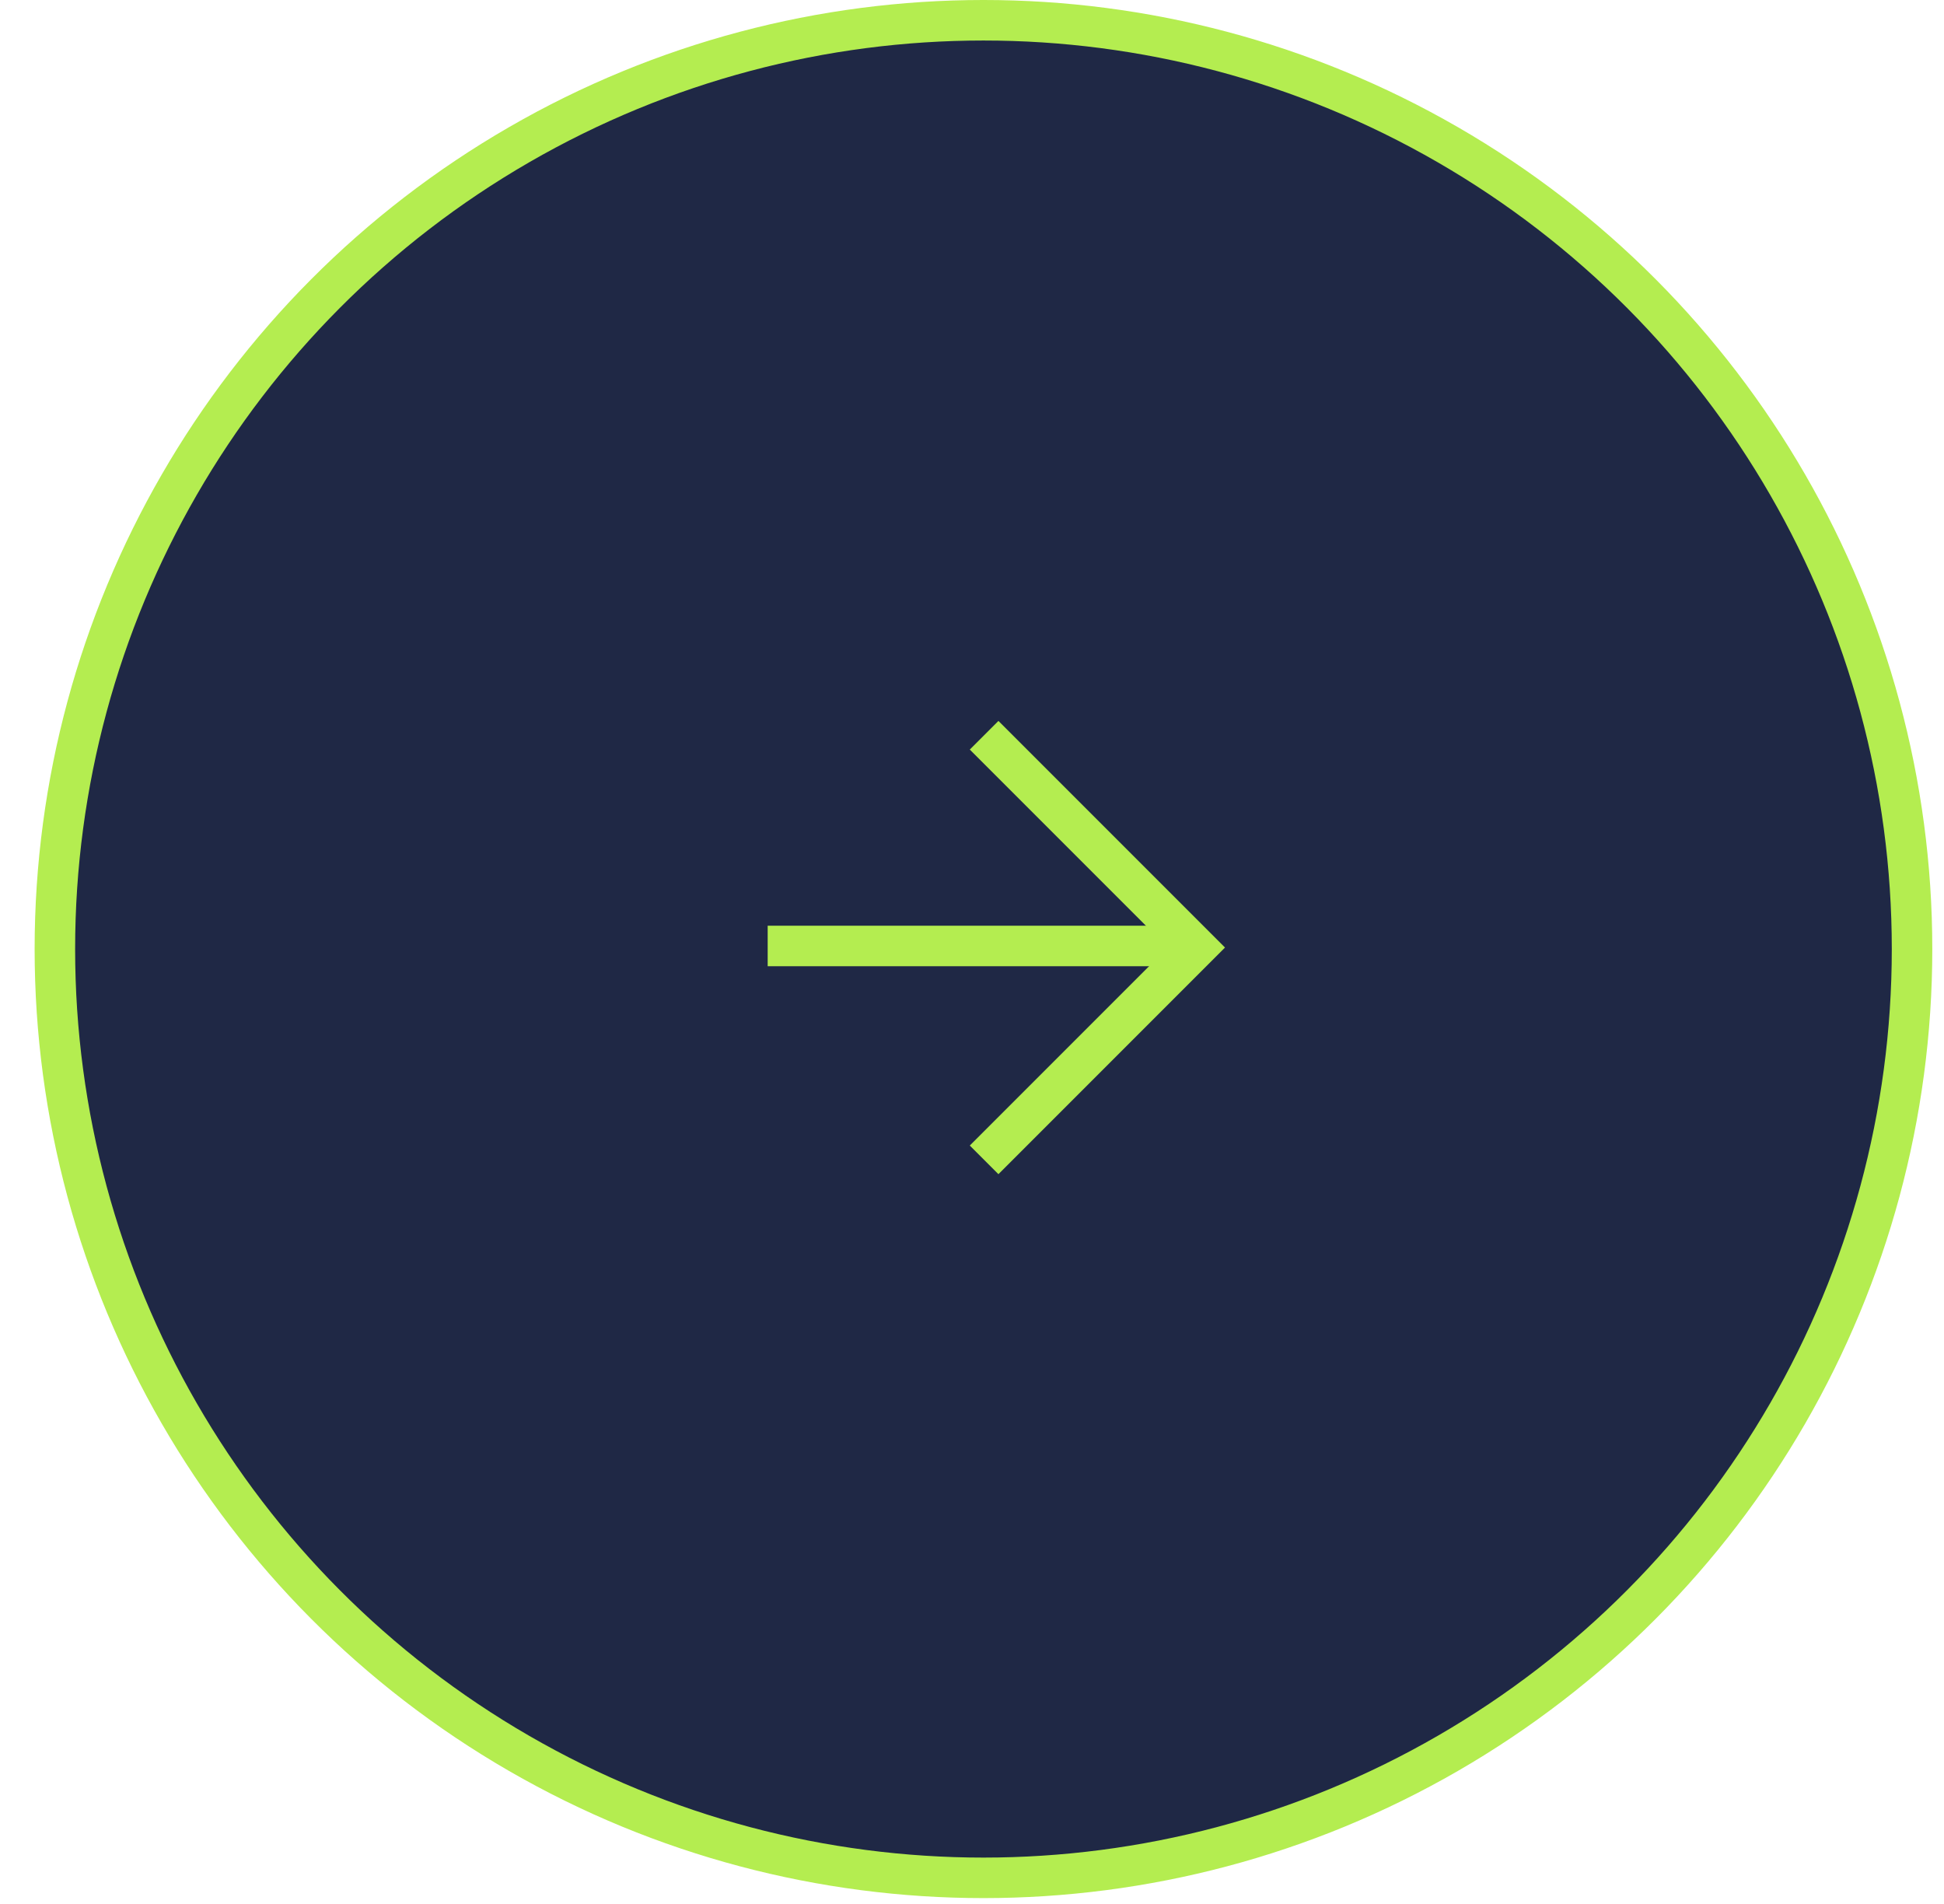 <?xml version="1.0" encoding="UTF-8"?> <svg xmlns="http://www.w3.org/2000/svg" width="48" height="47" viewBox="0 0 48 47" fill="none"><circle cx="24.283" cy="23.428" r="22.928" fill="#1F2845" stroke="#B4ED50"></circle><path d="M24.299 18.15L29.54 23.391L24.299 28.632" stroke="#B4ED50"></path><path d="M29.492 23.352L18.955 23.352" stroke="#B4ED50"></path></svg> 